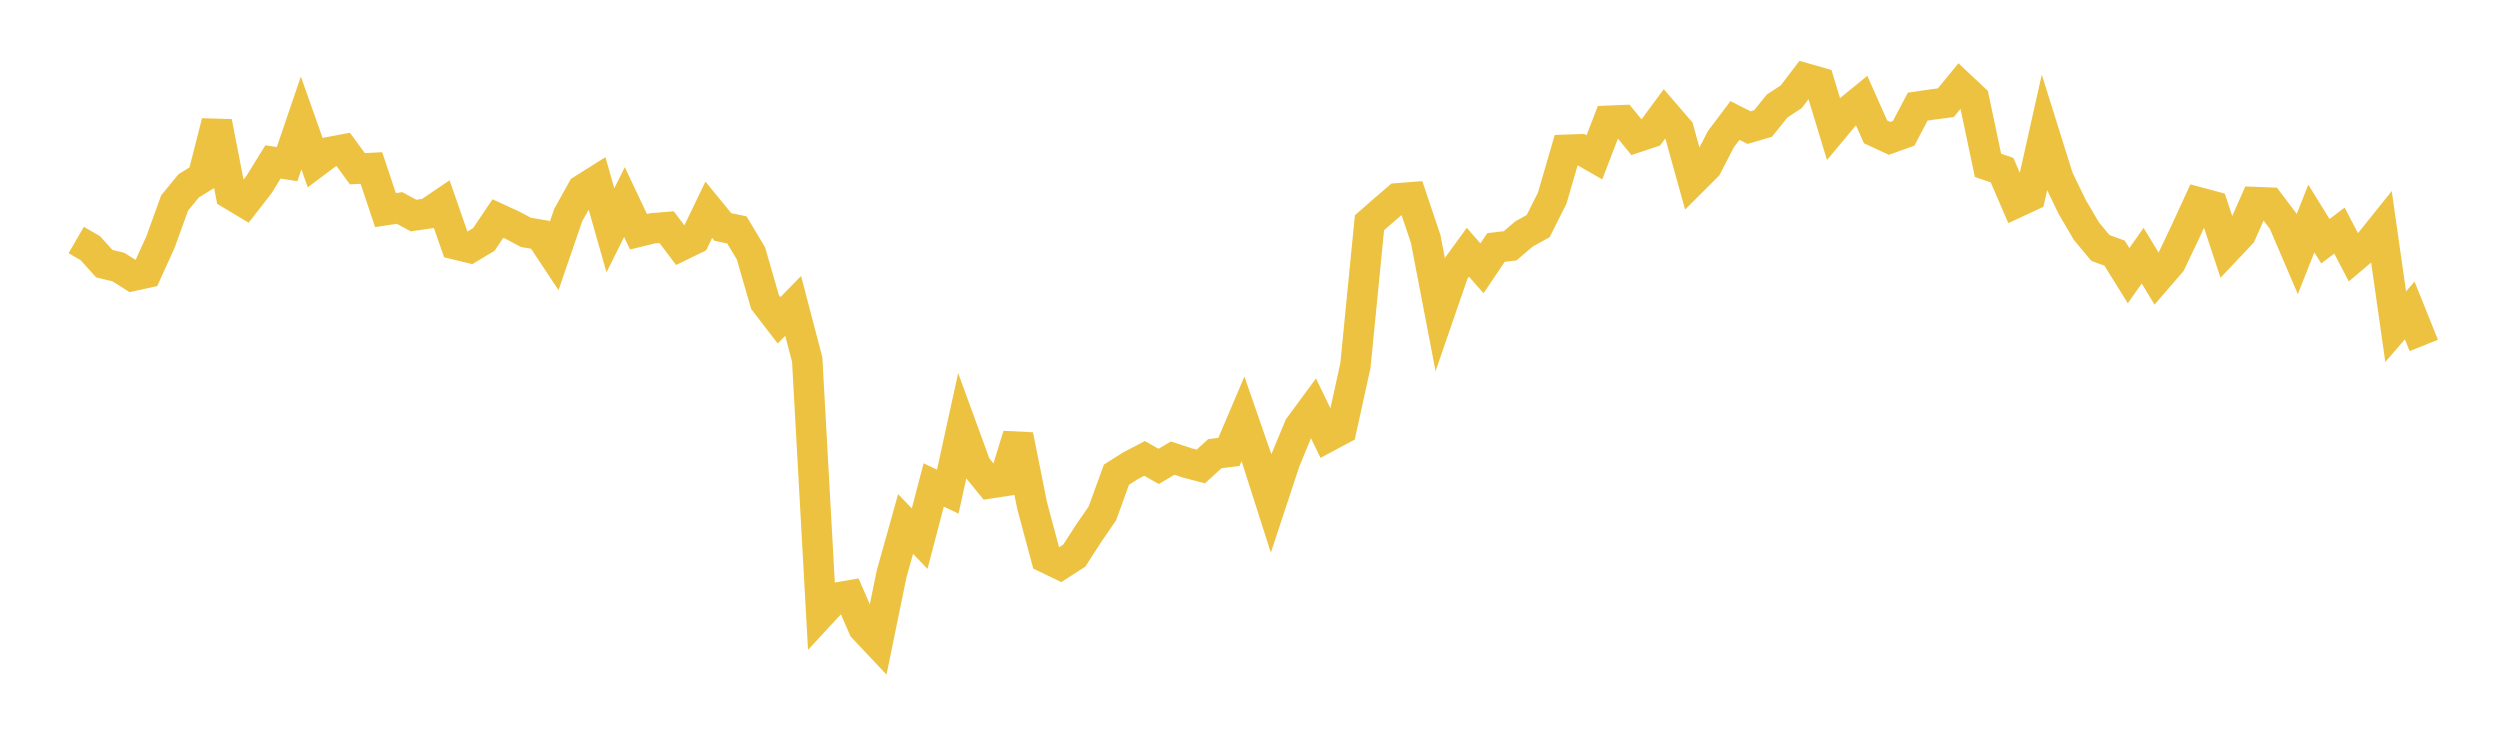<svg width="164" height="48" xmlns="http://www.w3.org/2000/svg" xmlns:xlink="http://www.w3.org/1999/xlink"><path fill="none" stroke="rgb(237,194,64)" stroke-width="2" d="M5,15.744L5.922,16.278L6.844,17.297L7.766,17.519L8.689,18.1L9.611,17.897L10.533,15.867L11.455,13.316L12.377,12.19L13.299,11.622L14.222,8.001L15.144,12.744L16.066,13.297L16.988,12.111L17.91,10.621L18.832,10.768L19.754,8.066L20.677,10.672L21.599,9.98L22.521,9.807L23.443,11.068L24.365,11.022L25.287,13.783L26.21,13.643L27.132,14.141L28.054,14.006L28.976,13.384L29.898,16.035L30.82,16.259L31.743,15.704L32.665,14.335L33.587,14.759L34.509,15.247L35.431,15.4L36.353,16.792L37.275,14.106L38.198,12.447L39.12,11.867L40.042,15.11L40.964,13.256L41.886,15.202L42.808,14.977L43.731,14.902L44.653,16.124L45.575,15.675L46.497,13.761L47.419,14.888L48.341,15.082L49.263,16.623L50.186,19.813L51.108,21.011L52.03,20.067L52.952,23.584L53.874,40.22L54.796,39.223L55.719,39.064L56.641,41.188L57.563,42.167L58.485,37.667L59.407,34.372L60.329,35.337L61.251,31.814L62.174,32.253L63.096,28.046L64.018,30.571L64.94,31.704L65.862,31.561L66.784,28.554L67.707,33.167L68.629,36.598L69.551,37.042L70.473,36.448L71.395,35.018L72.317,33.675L73.24,31.139L74.162,30.553L75.084,30.072L76.006,30.596L76.928,30.051L77.85,30.358L78.772,30.602L79.695,29.761L80.617,29.646L81.539,27.479L82.461,30.137L83.383,33.02L84.305,30.231L85.228,28.004L86.15,26.754L87.072,28.663L87.994,28.169L88.916,23.977L89.838,14.611L90.76,13.805L91.683,13.011L92.605,12.94L93.527,15.684L94.449,20.483L95.371,17.811L96.293,16.546L97.216,17.601L98.138,16.234L99.06,16.127L99.982,15.342L100.904,14.833L101.826,12.997L102.749,9.826L103.671,9.794L104.593,10.321L105.515,7.924L106.437,7.885L107.359,9.007L108.281,8.7L109.204,7.451L110.126,8.521L111.048,11.831L111.97,10.912L112.892,9.125L113.814,7.902L114.737,8.37L115.659,8.1L116.581,6.951L117.503,6.349L118.425,5.14L119.347,5.404L120.269,8.437L121.192,7.331L122.114,6.577L123.036,8.649L123.958,9.077L124.88,8.746L125.802,6.994L126.725,6.858L127.647,6.738L128.569,5.611L129.491,6.476L130.413,10.847L131.335,11.161L132.257,13.297L133.18,12.869L134.102,8.751L135.024,11.692L135.946,13.593L136.868,15.162L137.79,16.269L138.713,16.602L139.635,18.083L140.557,16.772L141.479,18.29L142.401,17.222L143.323,15.283L144.246,13.279L145.168,13.526L146.09,16.315L147.012,15.339L147.934,13.255L148.856,13.292L149.778,14.514L150.701,16.669L151.623,14.335L152.545,15.824L153.467,15.127L154.389,16.891L155.311,16.112L156.234,14.96L157.156,21.431L158.078,20.365L159,22.66"></path></svg>